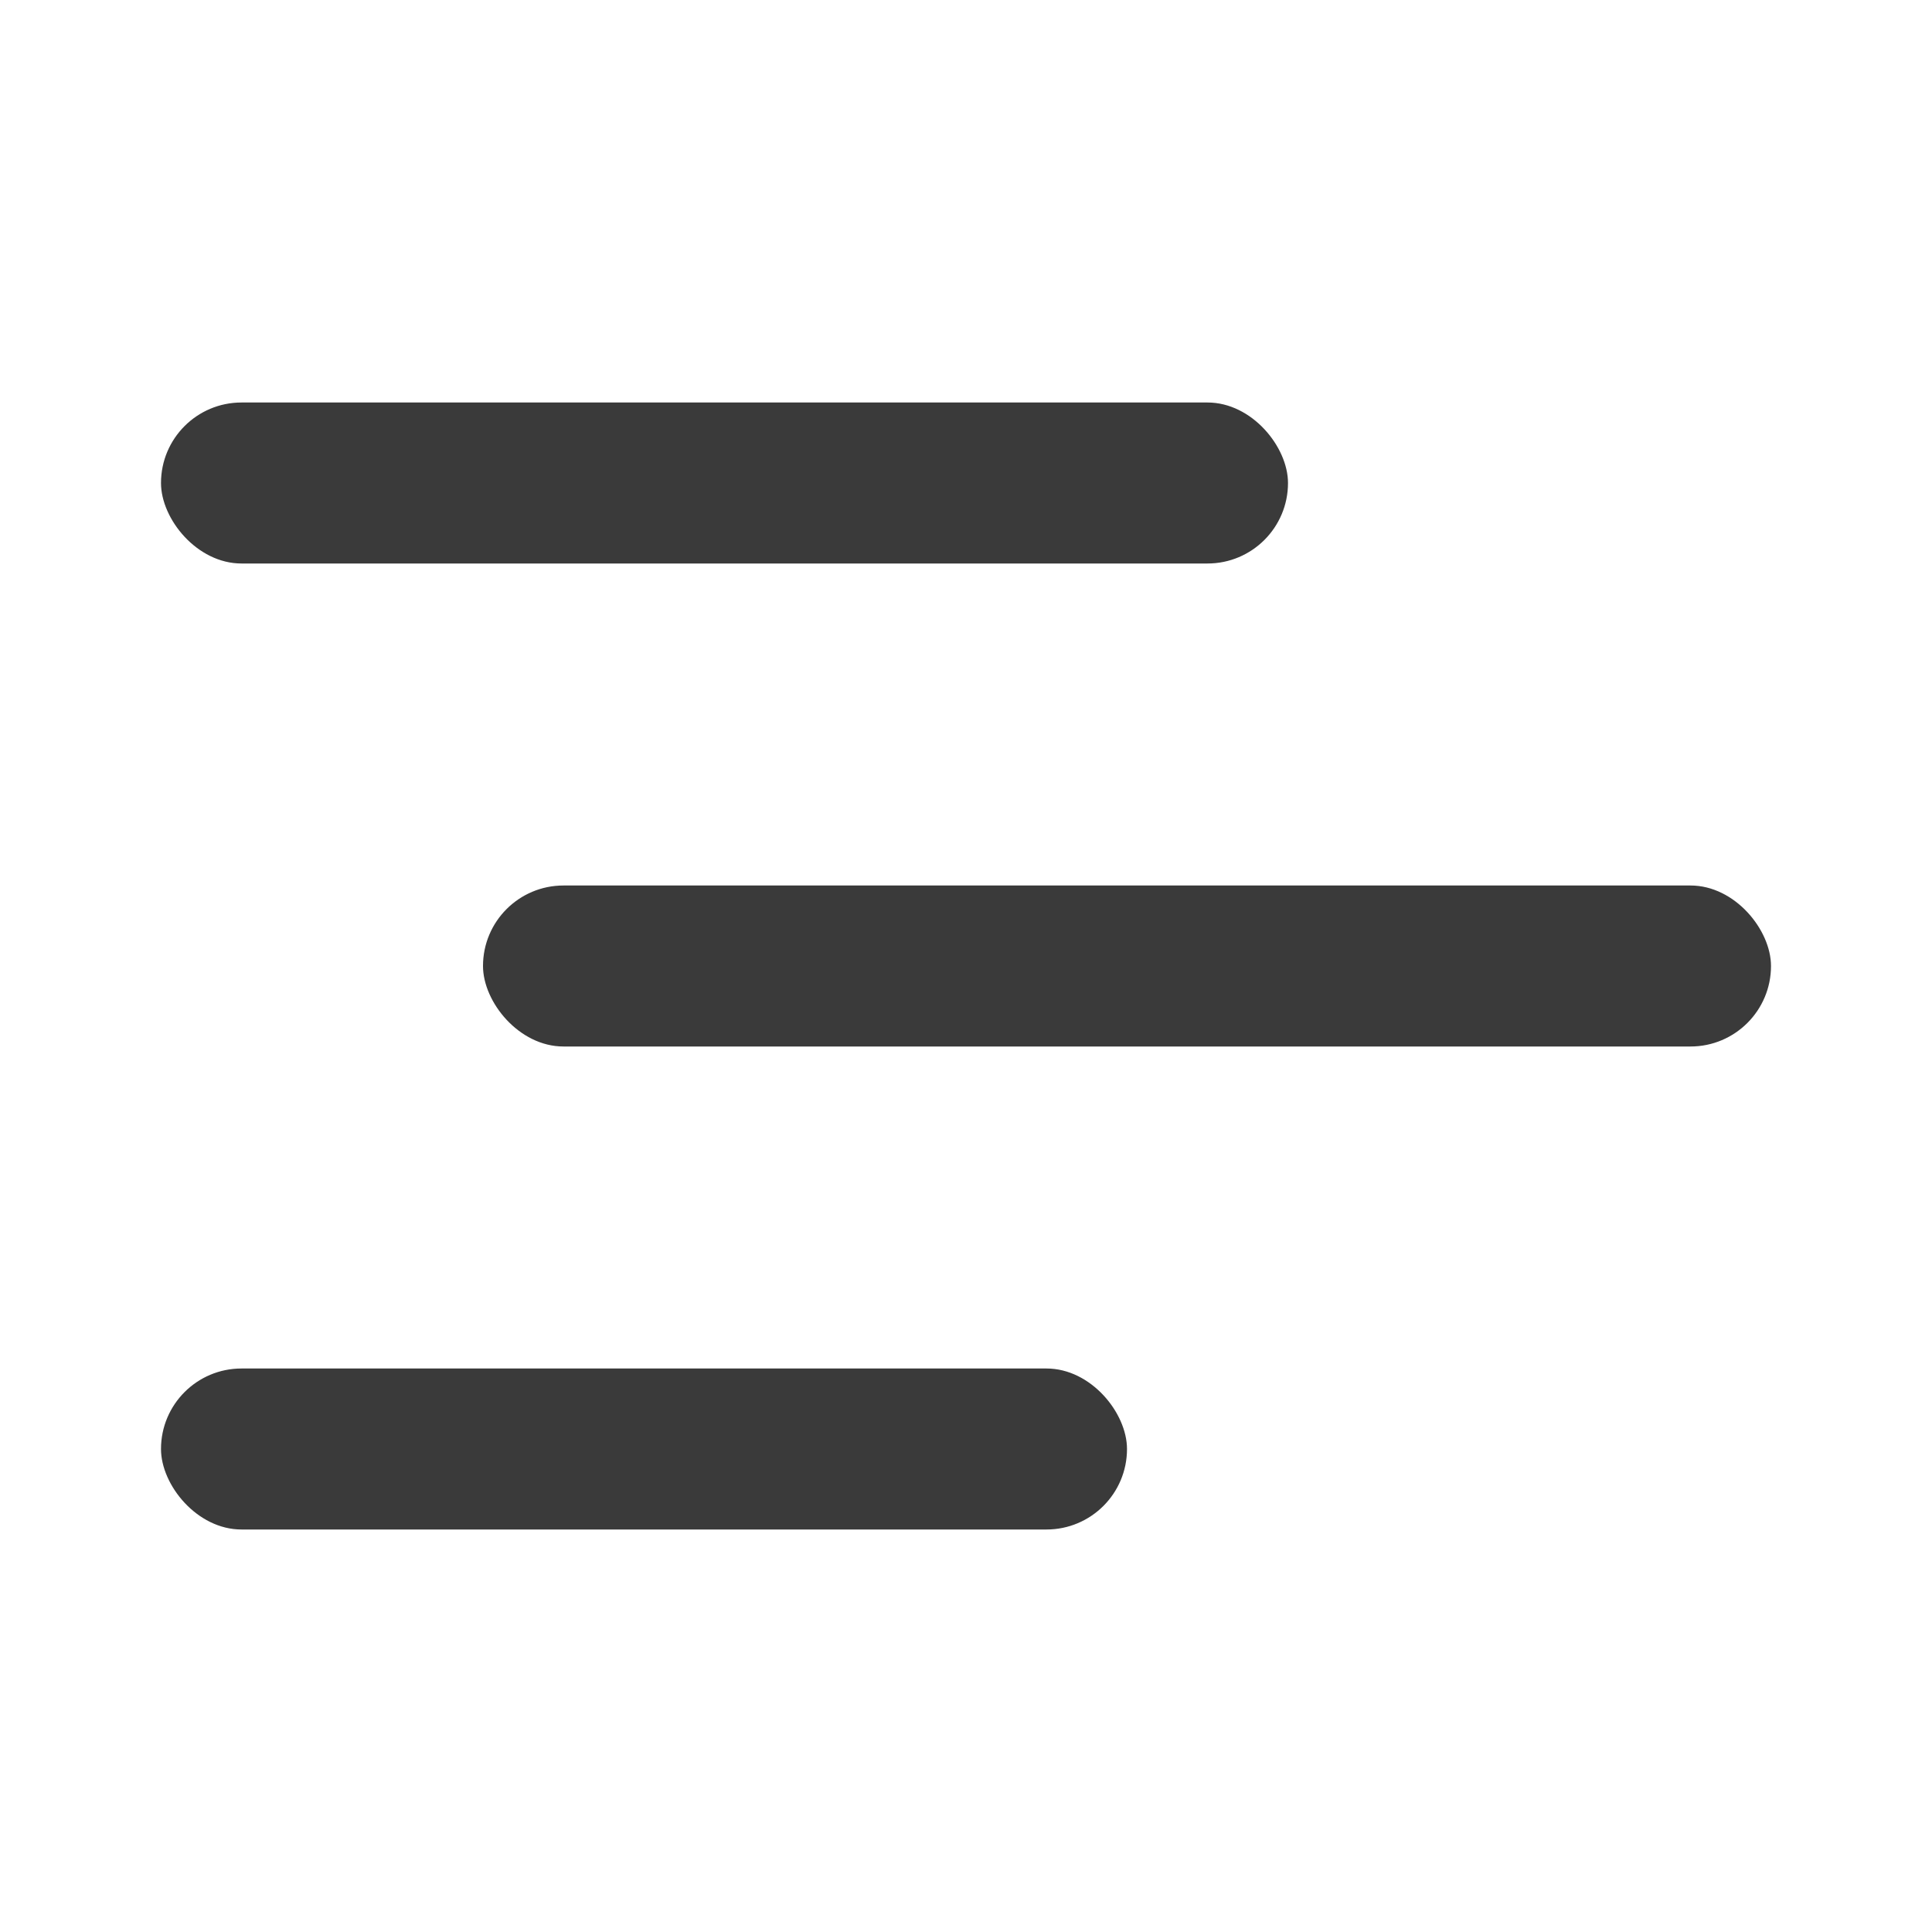 <?xml version="1.0" encoding="UTF-8"?>
<svg width="24px" height="24px" viewBox="0 0 24 24" version="1.1" xmlns="http://www.w3.org/2000/svg" xmlns:xlink="http://www.w3.org/1999/xlink">
    <!-- Generator: Sketch 49.3 (51167) - http://www.bohemiancoding.com/sketch -->
    <title>icon-nav-meun</title>
    <desc>Created with Sketch.</desc>
    <defs></defs>
    <g id="icon-nav-meun" stroke="none" stroke-width="1" fill="none" fill-rule="evenodd">
        <g id="16" transform="translate(2, 5)" fill="#3A3A3A">
            <rect id="3" x="0" y="0" width="14" height="2" rx="1"></rect>
            <rect id="2" x="4" y="6" width="16" height="2" rx="1"></rect>
            <rect id="1" x="0" y="12" width="12" height="2" rx="1"></rect>
        </g>
    </g>
</svg>